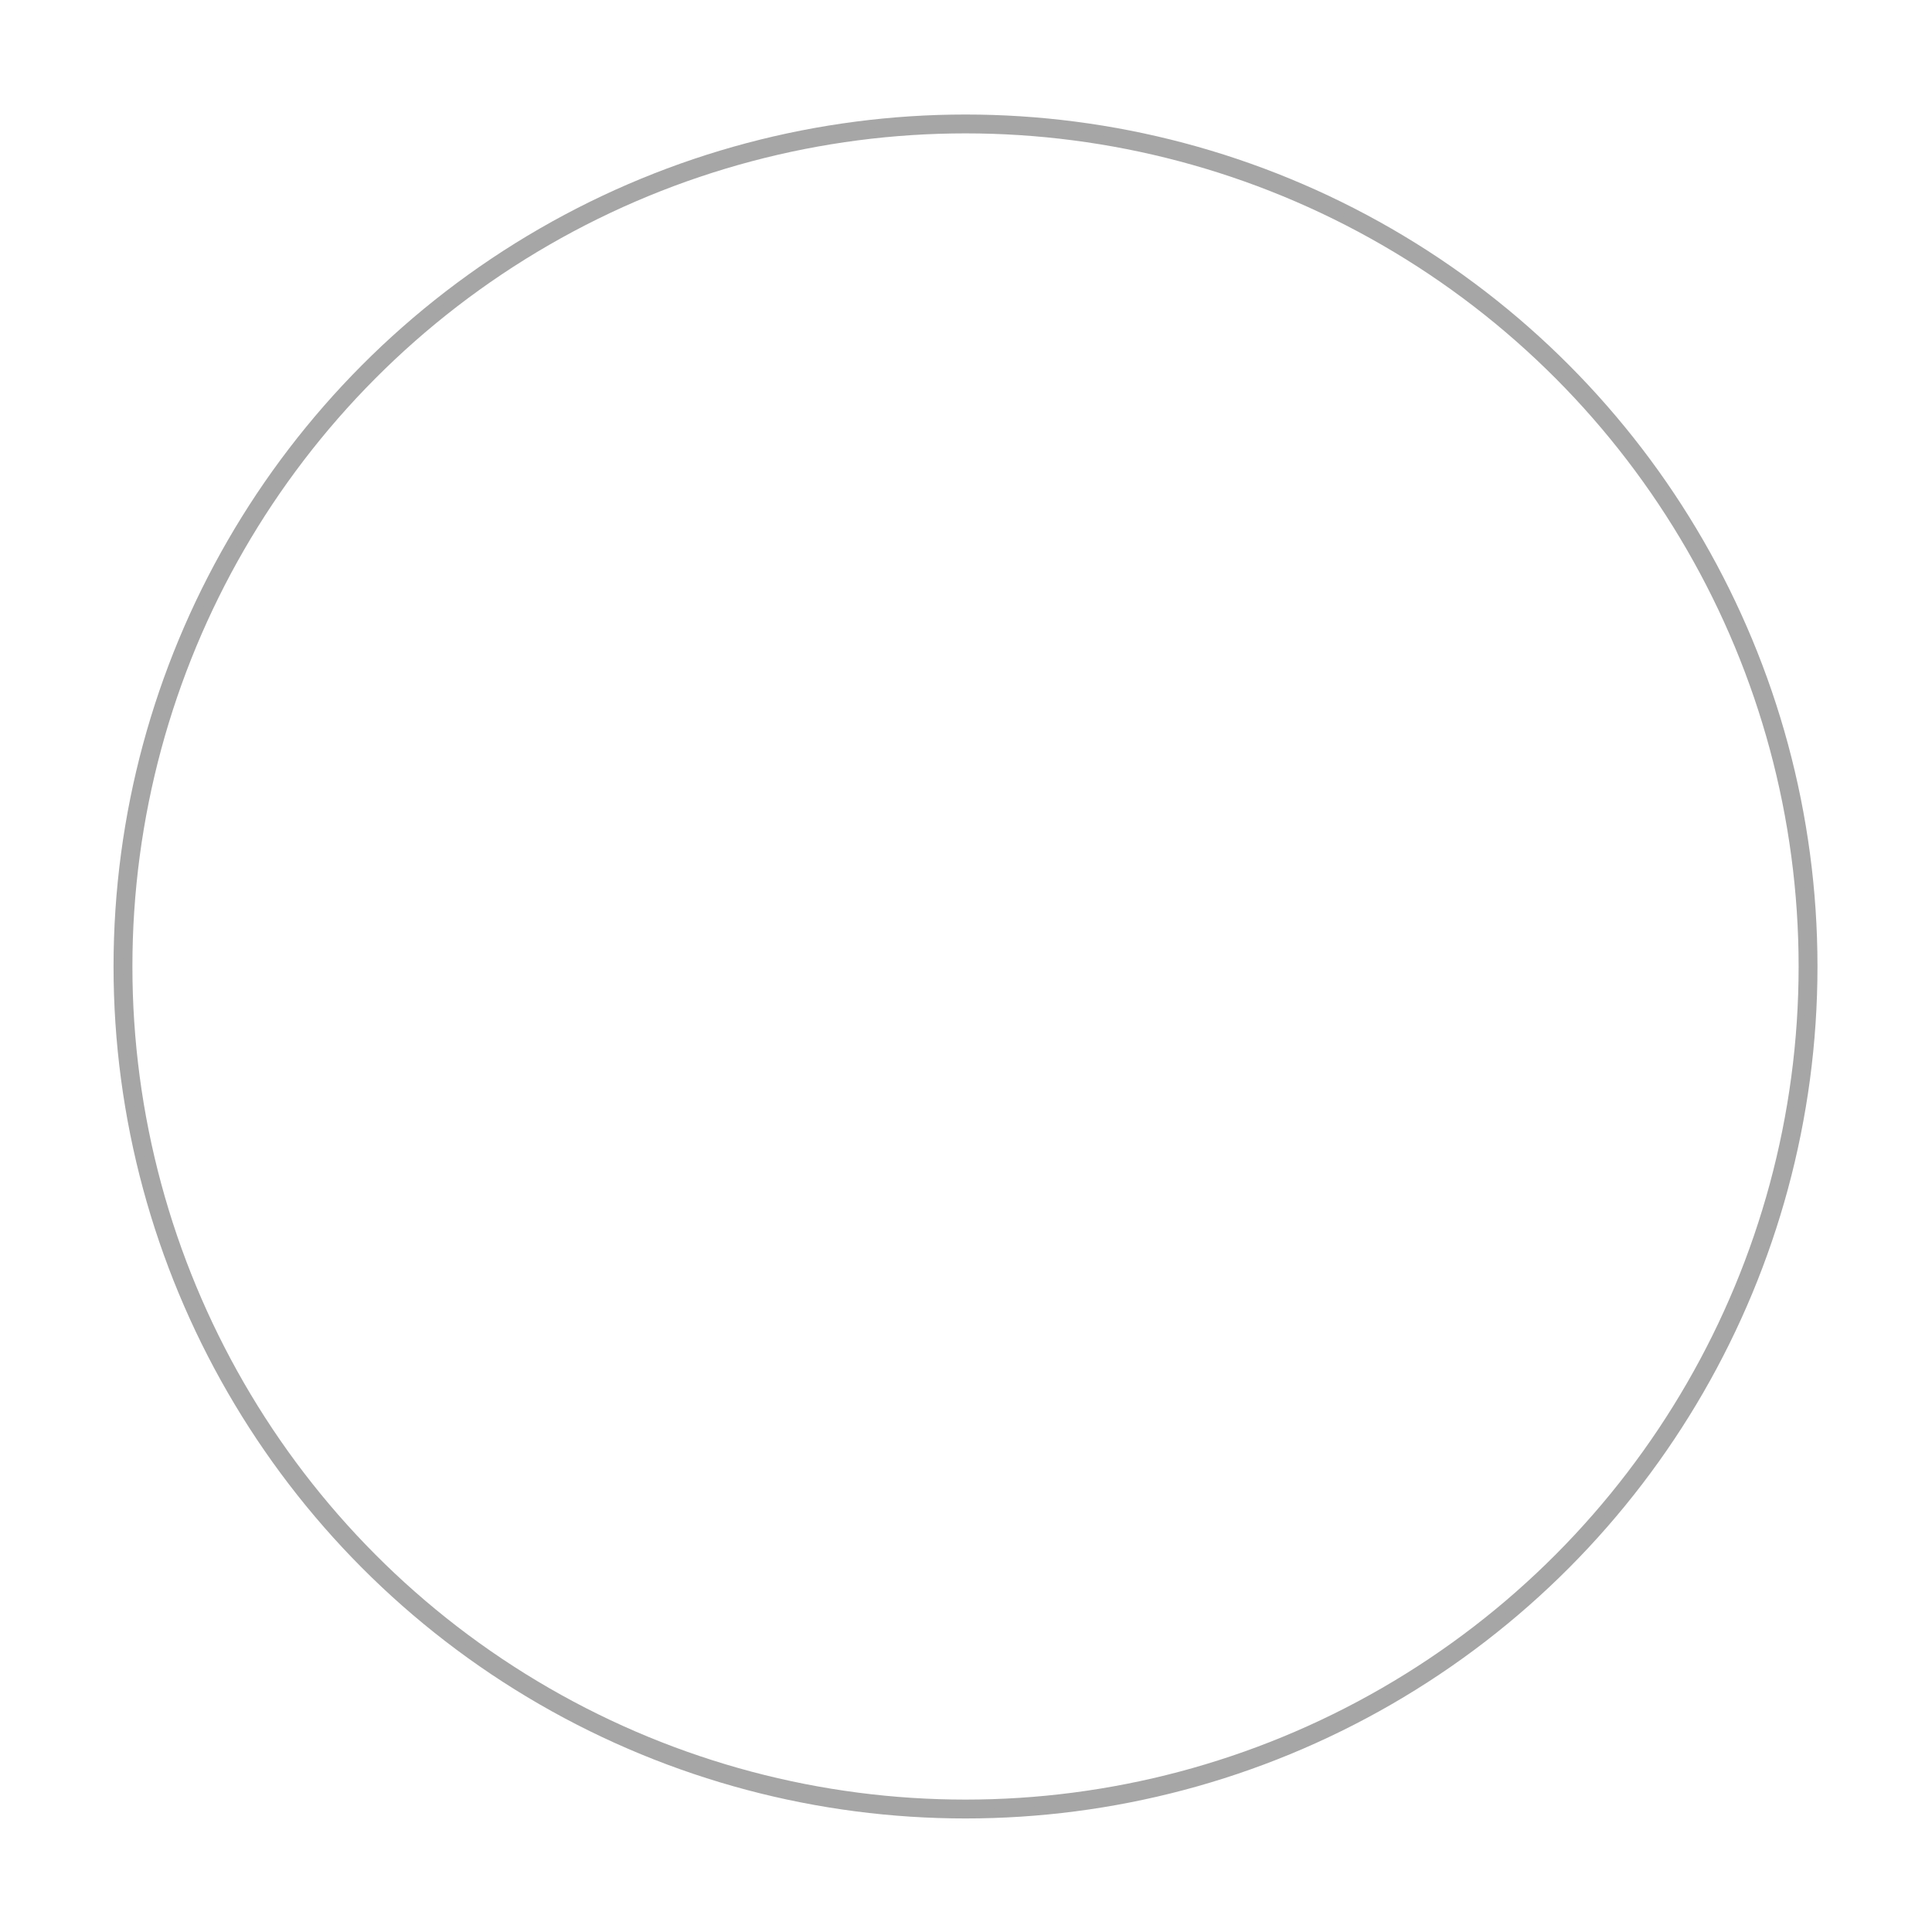 <?xml version="1.0" encoding="UTF-8"?> <svg xmlns="http://www.w3.org/2000/svg" width="717" height="717" fill="none"><g filter="url(#a)"><circle cx="312.681" cy="312.681" r="312.681" transform="matrix(-1 0 0 1 671 46)" stroke="#A6A6A6" stroke-width="7"></circle></g><circle cx="312.681" cy="312.681" r="312.181" transform="matrix(-1 0 0 1 671 46)" stroke="#A6A6A6"></circle><defs><filter id="a" x=".139" y=".5" width="716.361" height="716.361" filterUnits="userSpaceOnUse" color-interpolation-filters="sRGB"><feFlood flood-opacity="0" result="BackgroundImageFix"></feFlood><feBlend in="SourceGraphic" in2="BackgroundImageFix" result="shape"></feBlend><feGaussianBlur stdDeviation="21" result="effect1_foregroundBlur_38_709"></feGaussianBlur></filter></defs></svg> 